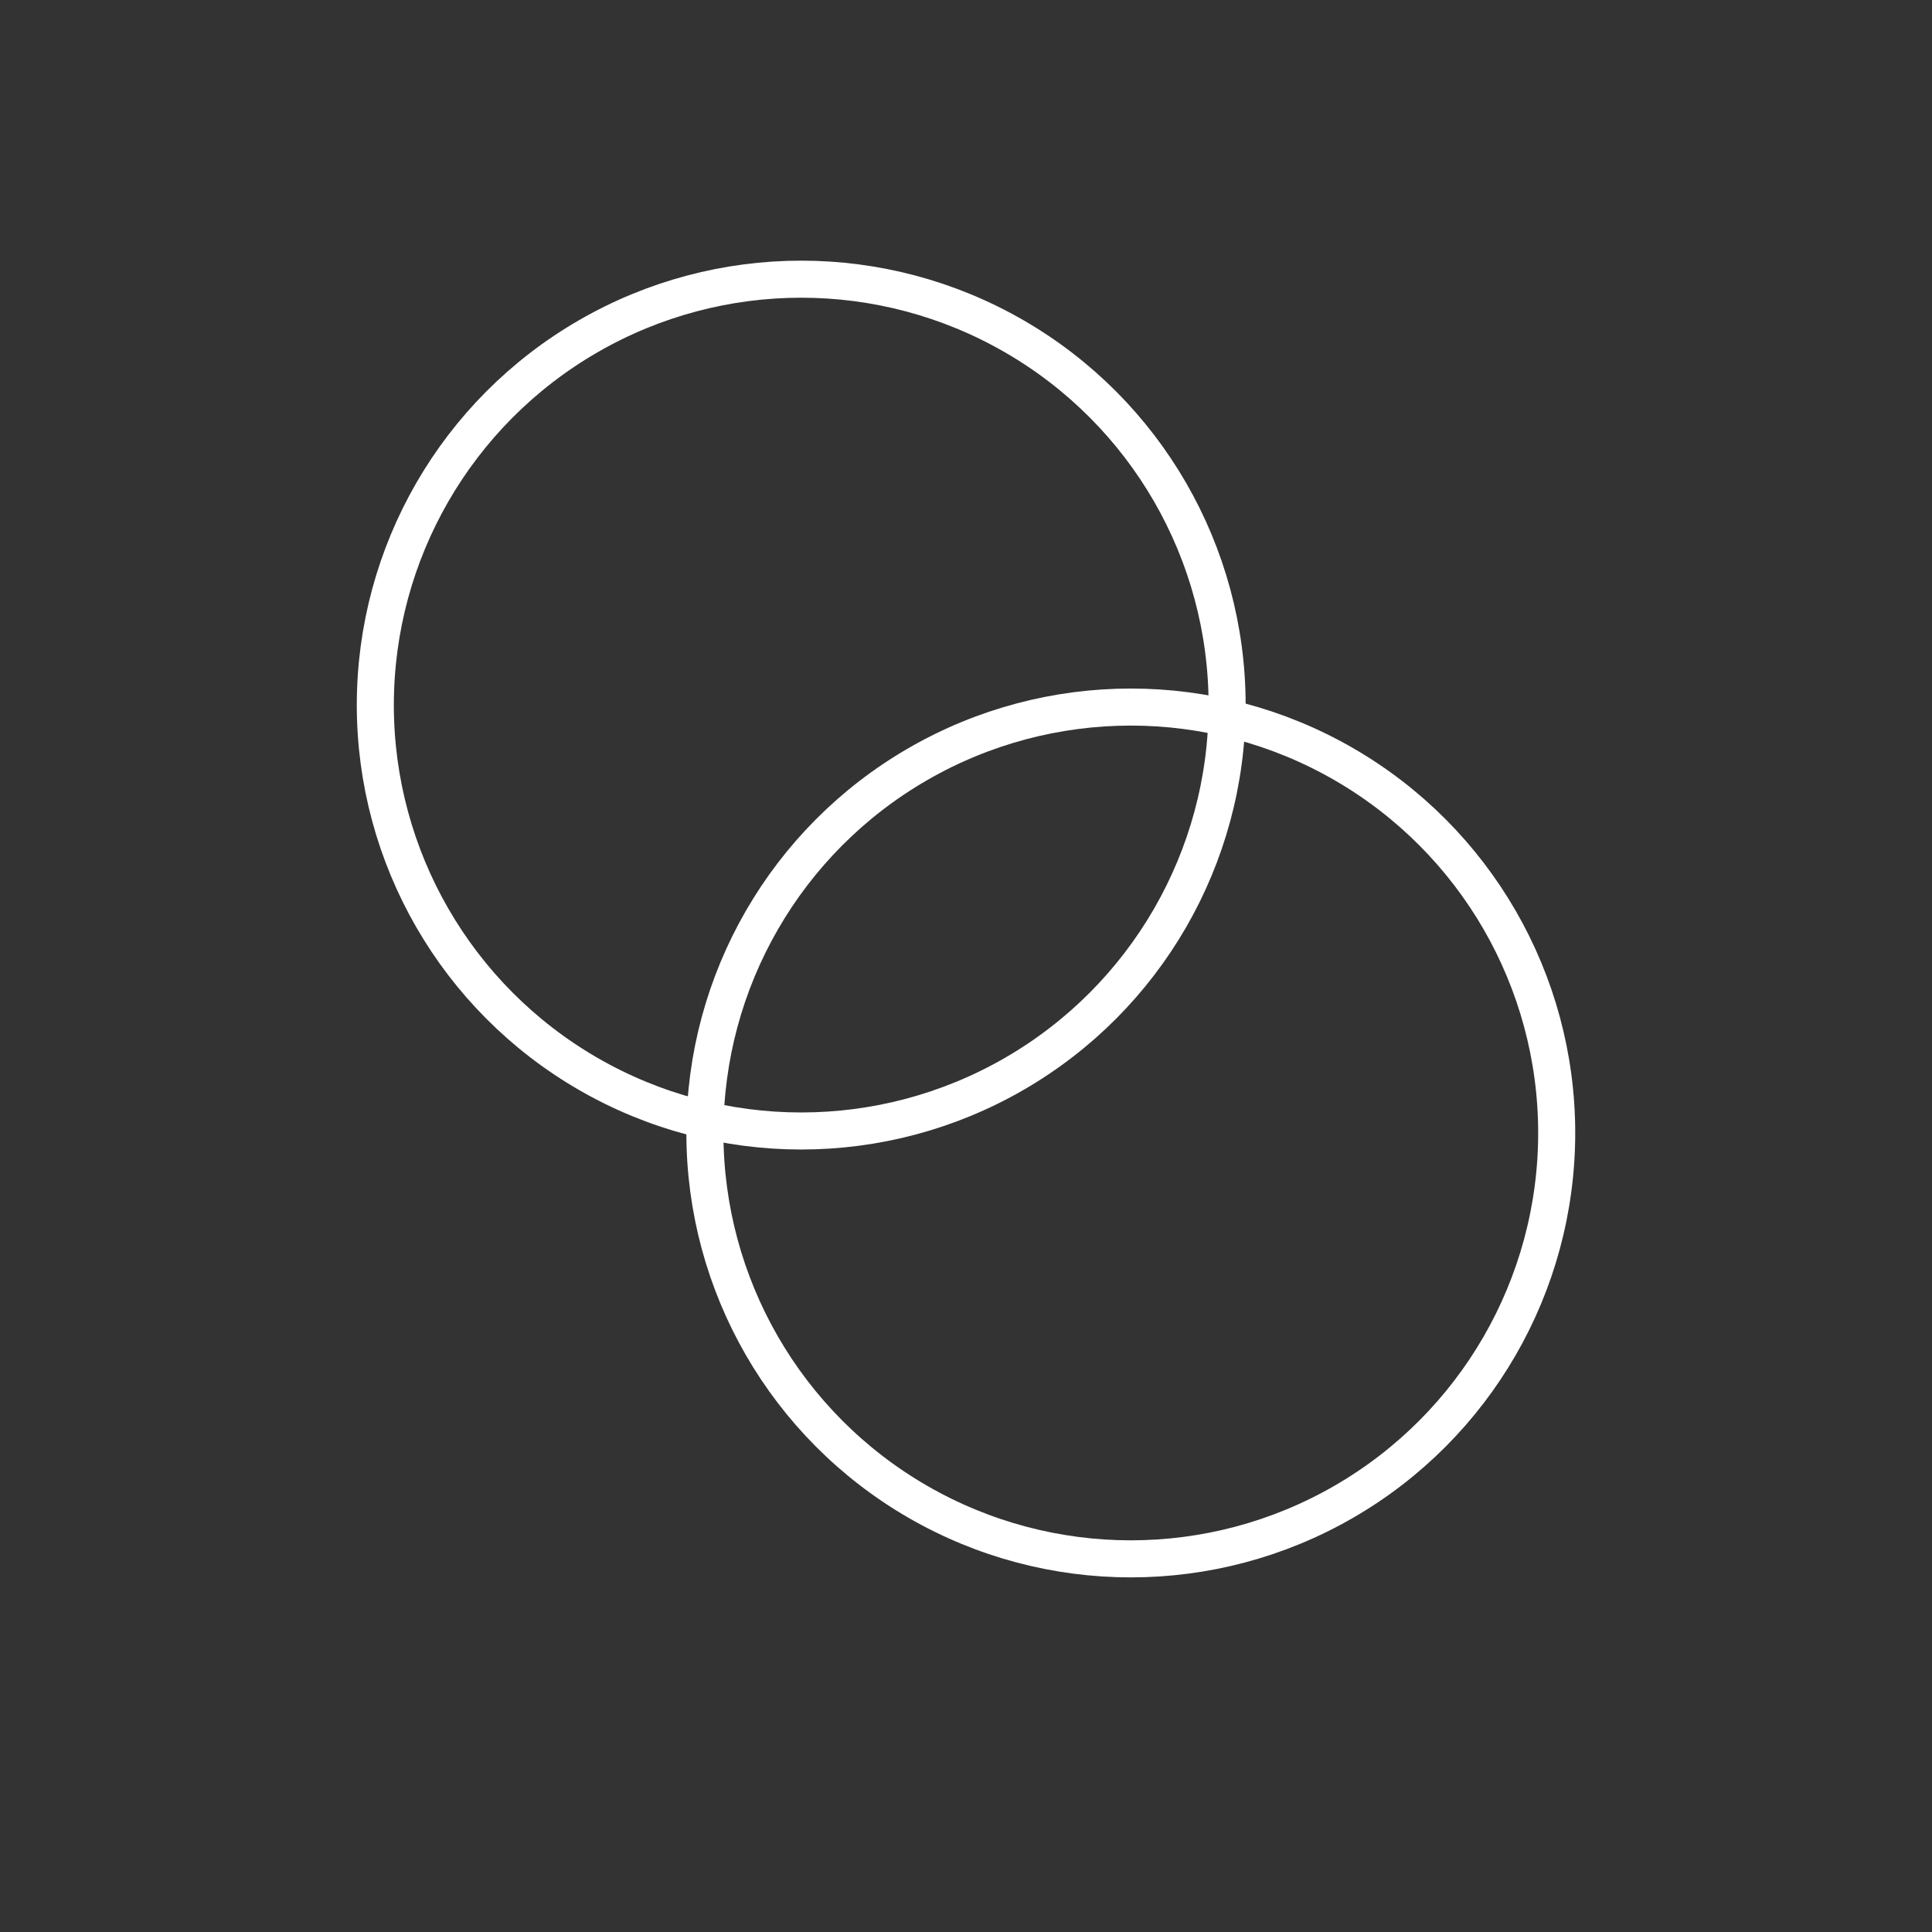 <?xml version="1.0" encoding="UTF-8" standalone="no"?>
<!-- Created with Inkscape (http://www.inkscape.org/) -->

<svg
   width="1024"
   height="1024"
   viewBox="0 0 270.933 270.933"
   version="1.1"
   id="svg5"
   inkscape:version="1.4.2 (ebf0e940, 2025-05-08)"
   sodipodi:docname="tabz_logo_white.svg"
   xmlns:inkscape="http://www.inkscape.org/namespaces/inkscape"
   xmlns:sodipodi="http://sodipodi.sourceforge.net/DTD/sodipodi-0.dtd"
   xmlns="http://www.w3.org/2000/svg"
   xmlns:svg="http://www.w3.org/2000/svg">
  <rect x="0" y="0" width="270.933" height="270.933" fill="#333333" stroke="none"/>
  <sodipodi:namedview
     id="namedview7"
     pagecolor="#ffffff"
     bordercolor="#666666"
     borderopacity="1.0"
     inkscape:pageshadow="2"
     inkscape:pageopacity="0.0"
     inkscape:pagecheckerboard="true"
     inkscape:document-units="mm"
     showgrid="false"
     inkscape:zoom="0.61825196"
     inkscape:cx="479.57794"
     inkscape:cy="479.57794"
     inkscape:window-width="1712"
     inkscape:window-height="1040"
     inkscape:window-x="0"
     inkscape:window-y="39"
     inkscape:window-maximized="1"
     inkscape:current-layer="layer1"
     inkscape:showpageshadow="2"
     inkscape:deskcolor="#d1d1d1" />
  <defs
     id="defs2" />
  <g
     inkscape:label="Layer 1"
     inkscape:groupmode="layer"
     id="layer1"
     transform="translate(-16.677,-10.686)">
    <ellipse
       style="fill:none;stroke:#ffffff;stroke-width:5.196;stroke-miterlimit:4;stroke-dasharray:none;stroke-opacity:1"
       id="path75"
       cx="129.035"
       cy="109.563"
       rx="59.726"
       ry="59.726" />
    <ellipse
       style="fill:none;stroke:#ffffff;stroke-width:5.196;stroke-miterlimit:4;stroke-dasharray:none;stroke-opacity:1"
       id="circle1082"
       cx="175.254"
       cy="169.566"
       rx="59.726"
       ry="59.726" />
  </g>
</svg>
